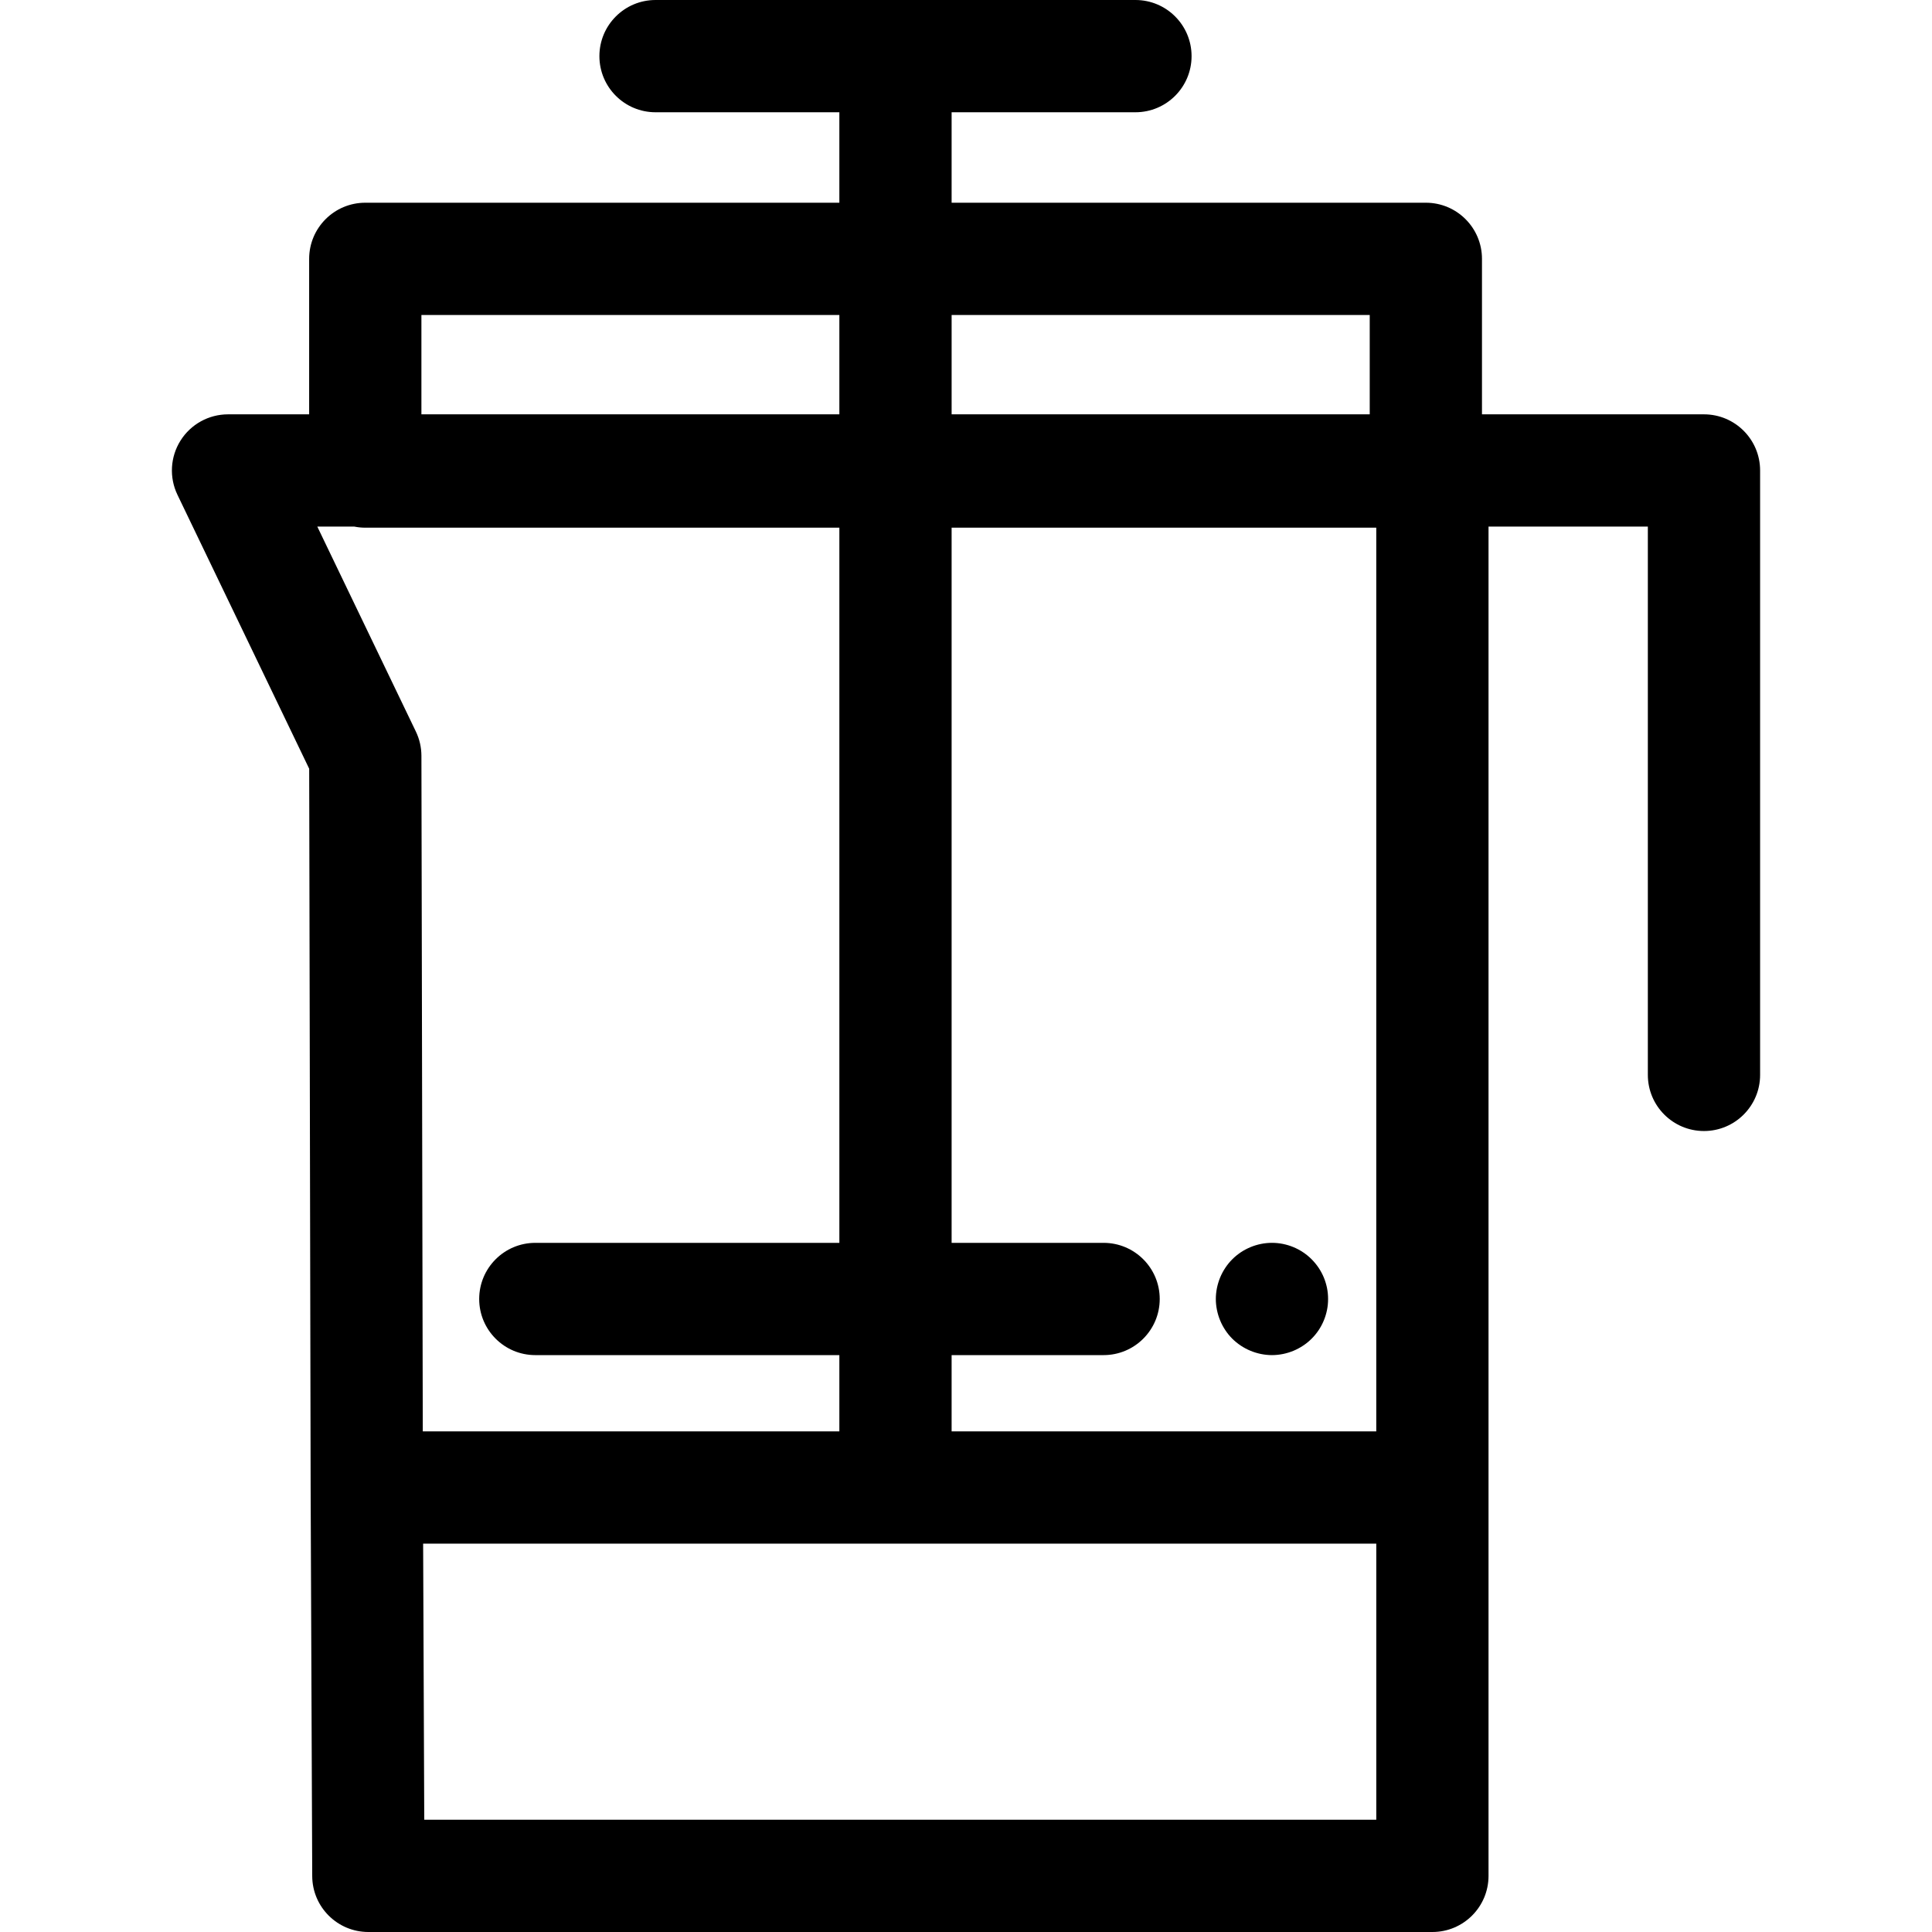 <?xml version="1.0" encoding="iso-8859-1"?>
<!-- Generator: Adobe Illustrator 19.0.0, SVG Export Plug-In . SVG Version: 6.00 Build 0)  -->
<svg version="1.1" id="Layer_1" xmlns="http://www.w3.org/2000/svg" xmlns:xlink="http://www.w3.org/1999/xlink" x="0px" y="0px"
	 viewBox="0 0 512 512" style="enable-background:new 0 0 512 512;" xml:space="preserve">
<g>
	<g>
		<path d="M451.57,109.803h-58.83V68.598c0-8.214-6.661-14.875-14.875-14.875H252.188V29.75h48.715
			c8.214,0,14.875-6.661,14.875-14.875S309.117,0,300.903,0h-127.18c-8.214,0-14.875,6.661-14.875,14.875
			s6.661,14.875,14.875,14.875h48.715v23.974H96.803c-8.214,0-14.875,6.661-14.875,14.875v41.205H60.43
			c-5.114,0-9.871,2.628-12.593,6.958c-2.722,4.329-3.029,9.755-0.812,14.363l34.913,72.597l0.385,190.511c0,0.004,0,0.009,0,0.015
			c0,0.006,0,0.01,0,0.016l0.419,102.923C82.775,505.378,89.425,512,97.617,512H379.6c8.214,0,14.875-6.661,14.875-14.875V394.202
			V139.553h42.221v145.305c0,8.214,6.661,14.875,14.875,14.875s14.875-6.661,14.875-14.875V124.678
			C466.445,116.464,459.786,109.803,451.57,109.803z M252.19,83.473h110.802v26.33H252.19V83.473z M252.188,359.118h40.275
			c8.214,0,14.875-6.661,14.875-14.875s-6.661-14.875-14.875-14.875h-40.275V139.843h112.537v239.484H252.188V359.118z
			 M111.678,83.473h110.761v26.33H111.678V83.473z M111.681,200.285c-0.004-2.221-0.507-4.415-1.47-6.416L84.09,139.553h9.802
			c0.942,0.187,1.914,0.289,2.911,0.289H222.44v189.526h-80.574c-8.214,0-14.875,6.661-14.875,14.875
			c0,8.214,6.661,14.875,14.875,14.875h80.572v20.209H112.042L111.681,200.285z M364.727,482.25H112.431l-0.297-73.174h252.594
			V482.25z"/>
	</g>
</g>
<g>
	<g>
		<path d="M351.674,341.331c-0.193-0.937-0.475-1.874-0.846-2.78c-0.372-0.894-0.835-1.757-1.369-2.56
			c-0.55-0.818-1.175-1.577-1.859-2.261c-0.684-0.699-1.444-1.309-2.262-1.859c-0.803-0.535-1.666-0.997-2.558-1.368
			c-0.907-0.372-1.83-0.654-2.782-0.848c-1.919-0.387-3.897-0.387-5.816,0c-0.952,0.193-1.889,0.476-2.782,0.848
			c-0.893,0.372-1.769,0.833-2.572,1.368c-0.803,0.55-1.578,1.16-2.262,1.859c-0.684,0.684-1.309,1.443-1.843,2.261
			c-0.536,0.803-0.997,1.666-1.369,2.56c-0.372,0.906-0.654,1.843-0.848,2.78c-0.193,0.967-0.297,1.95-0.297,2.915
			c0,0.967,0.104,1.95,0.297,2.901c0.193,0.953,0.476,1.891,0.848,2.782c0.372,0.907,0.833,1.77,1.369,2.573
			c0.534,0.818,1.159,1.577,1.843,2.261c0.684,0.684,1.458,1.309,2.262,1.844c0.805,0.536,1.681,0.997,2.572,1.368
			c0.894,0.372,1.83,0.655,2.782,0.848c0.953,0.193,1.934,0.296,2.901,0.296s1.949-0.103,2.915-0.296
			c0.952-0.193,1.874-0.476,2.782-0.848c0.892-0.372,1.755-0.833,2.558-1.368c0.818-0.535,1.578-1.16,2.262-1.844
			c0.684-0.684,1.309-1.443,1.859-2.261c0.534-0.803,0.997-1.666,1.369-2.573c0.372-0.893,0.653-1.828,0.846-2.782
			c0.195-0.952,0.283-1.934,0.283-2.901C351.957,343.281,351.867,342.298,351.674,341.331z"/>
	</g>
</g>
<g>
</g>
<g>
</g>
<g>
</g>
<g>
</g>
<g>
</g>
<g>
</g>
<g>
</g>
<g>
</g>
<g>
</g>
<g>
</g>
<g>
</g>
<g>
</g>
<g>
</g>
<g>
</g>
<g>
</g>
</svg>
